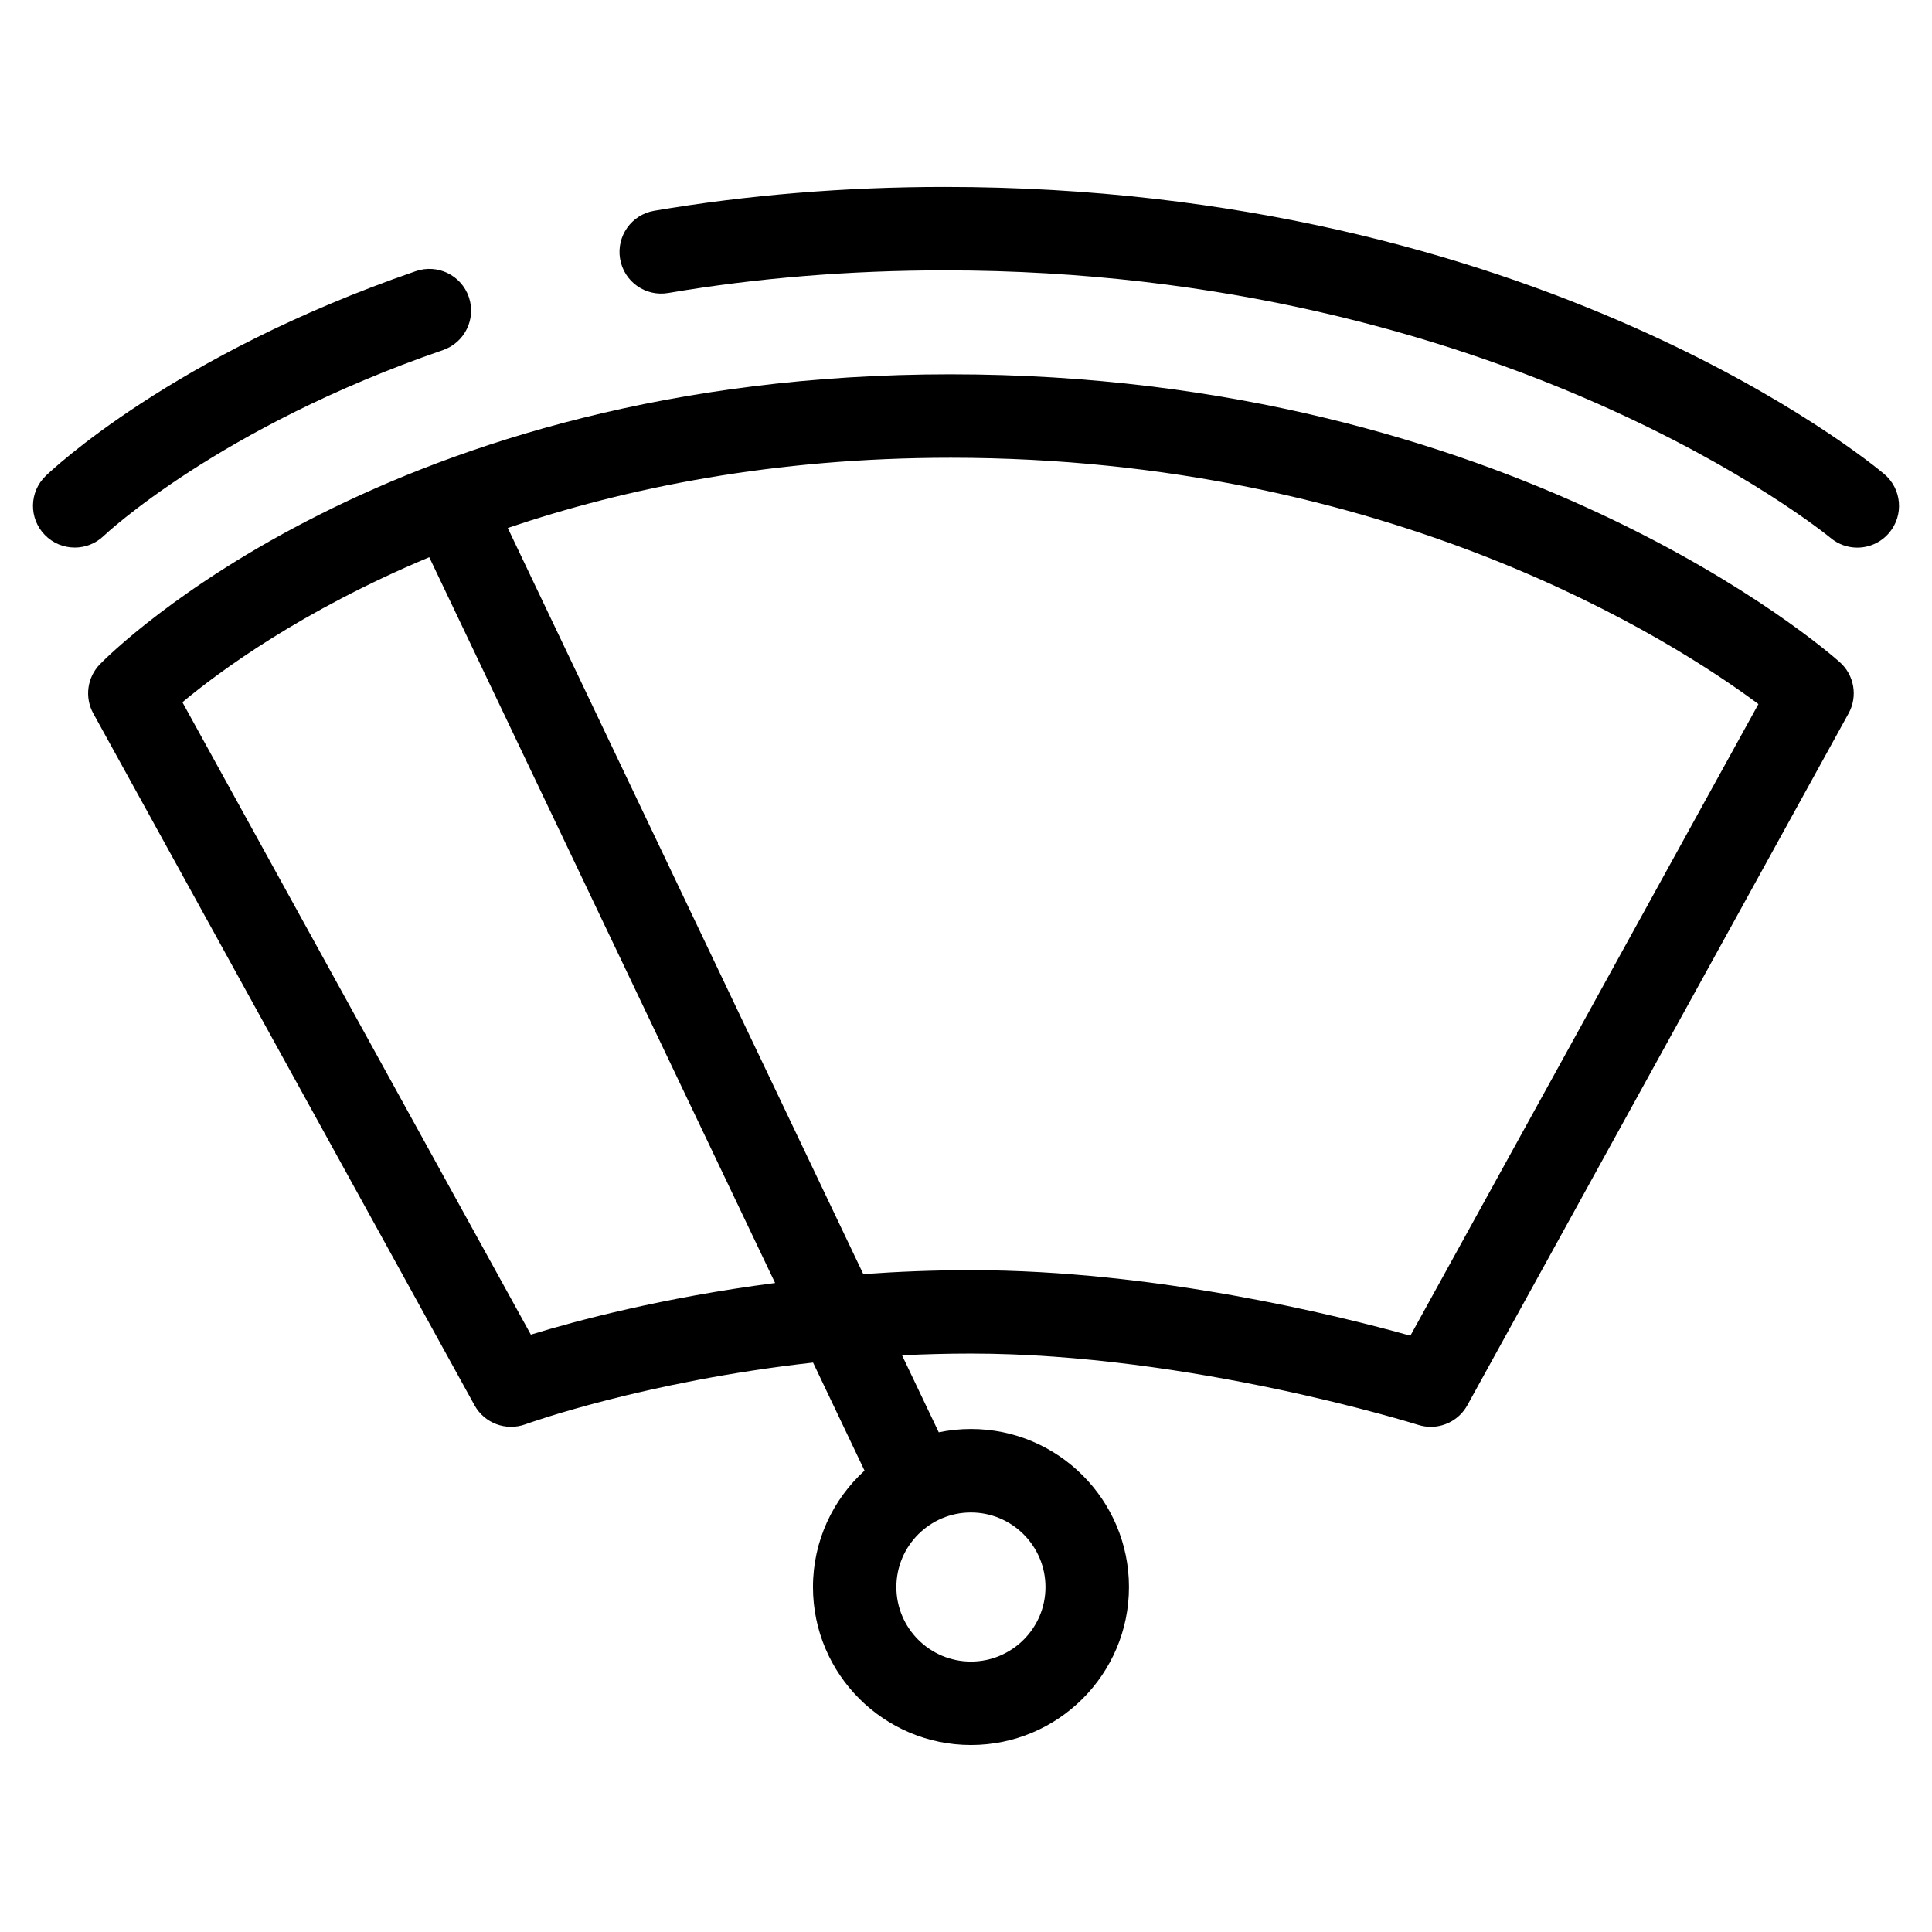 <?xml version="1.0" encoding="UTF-8"?>
<!-- Uploaded to: ICON Repo, www.svgrepo.com, Generator: ICON Repo Mixer Tools -->
<svg fill="#000000" width="800px" height="800px" version="1.1" viewBox="144 144 512 512" xmlns="http://www.w3.org/2000/svg">
 <g>
  <path d="m395.96 243.2c-148.87 0-222.41 73.68-225.47 76.816-3.398 3.488-4.113 8.785-1.766 13.055l101.03 183.34c2.629 4.777 8.367 6.91 13.496 5.039 0.398-0.148 31.402-11.344 76.219-16.355l13.641 28.629c-8.371 7.656-13.664 18.637-13.664 30.859 0 23.082 18.785 41.859 41.871 41.859s41.871-18.773 41.871-41.859c0-23.094-18.785-41.887-41.871-41.887-2.93 0-5.785 0.309-8.535 0.879l-9.727-20.402c5.934-0.293 12.023-0.461 18.246-0.461 58.219 0 117.93 18.703 118.53 18.895 1.105 0.348 2.231 0.52 3.344 0.52 3.941 0 7.699-2.121 9.684-5.719l101.03-183.34c2.492-4.523 1.523-10.16-2.32-13.586-3.496-3.113-87.16-76.281-235.6-76.281zm25.105 321.39c0 10.883-8.863 19.742-19.758 19.742-10.895 0-19.758-8.859-19.758-19.742 0-10.906 8.863-19.77 19.758-19.77 10.895 0 19.758 8.867 19.758 19.77zm-136.38-66.891-92.344-167.6c9.82-8.188 31.645-24.309 65.418-38.43l91.656 192.34c-29.695 3.84-52.754 10.008-64.73 13.684zm233.08 0.277c-19.348-5.414-67.656-17.367-116.47-17.367-9.875 0-19.406 0.387-28.508 1.047l-94.227-197.74c31.246-10.574 70.285-18.602 117.4-18.602 116.5 0 191.85 48.746 214.04 65.273z"/>
  <path d="m261.39 236.78c5.773-1.988 8.84-8.289 6.856-14.059-1.988-5.781-8.289-8.848-14.059-6.859-64.488 22.219-96.742 52.969-98.082 54.262-4.387 4.242-4.496 11.215-0.262 15.605 2.172 2.246 5.059 3.379 7.957 3.379 2.762 0 5.519-1.02 7.668-3.078 0.293-0.277 30.445-28.777 89.922-49.25z"/>
  <path d="m394.34 193.54c-26.402 0-52.297 2.133-76.957 6.316-6.023 1.02-10.07 6.727-9.051 12.746 1.023 6.027 6.711 10.078 12.75 9.047 23.445-3.981 48.094-5.996 73.258-5.996 148.15 0 233.66 69.98 234.75 70.875 2.07 1.738 4.594 2.598 7.109 2.598 3.148 0 6.273-1.34 8.461-3.938 3.938-4.668 3.34-11.648-1.336-15.574-3.688-3.106-92.102-76.074-248.98-76.074z"/>
 </g>
</svg>